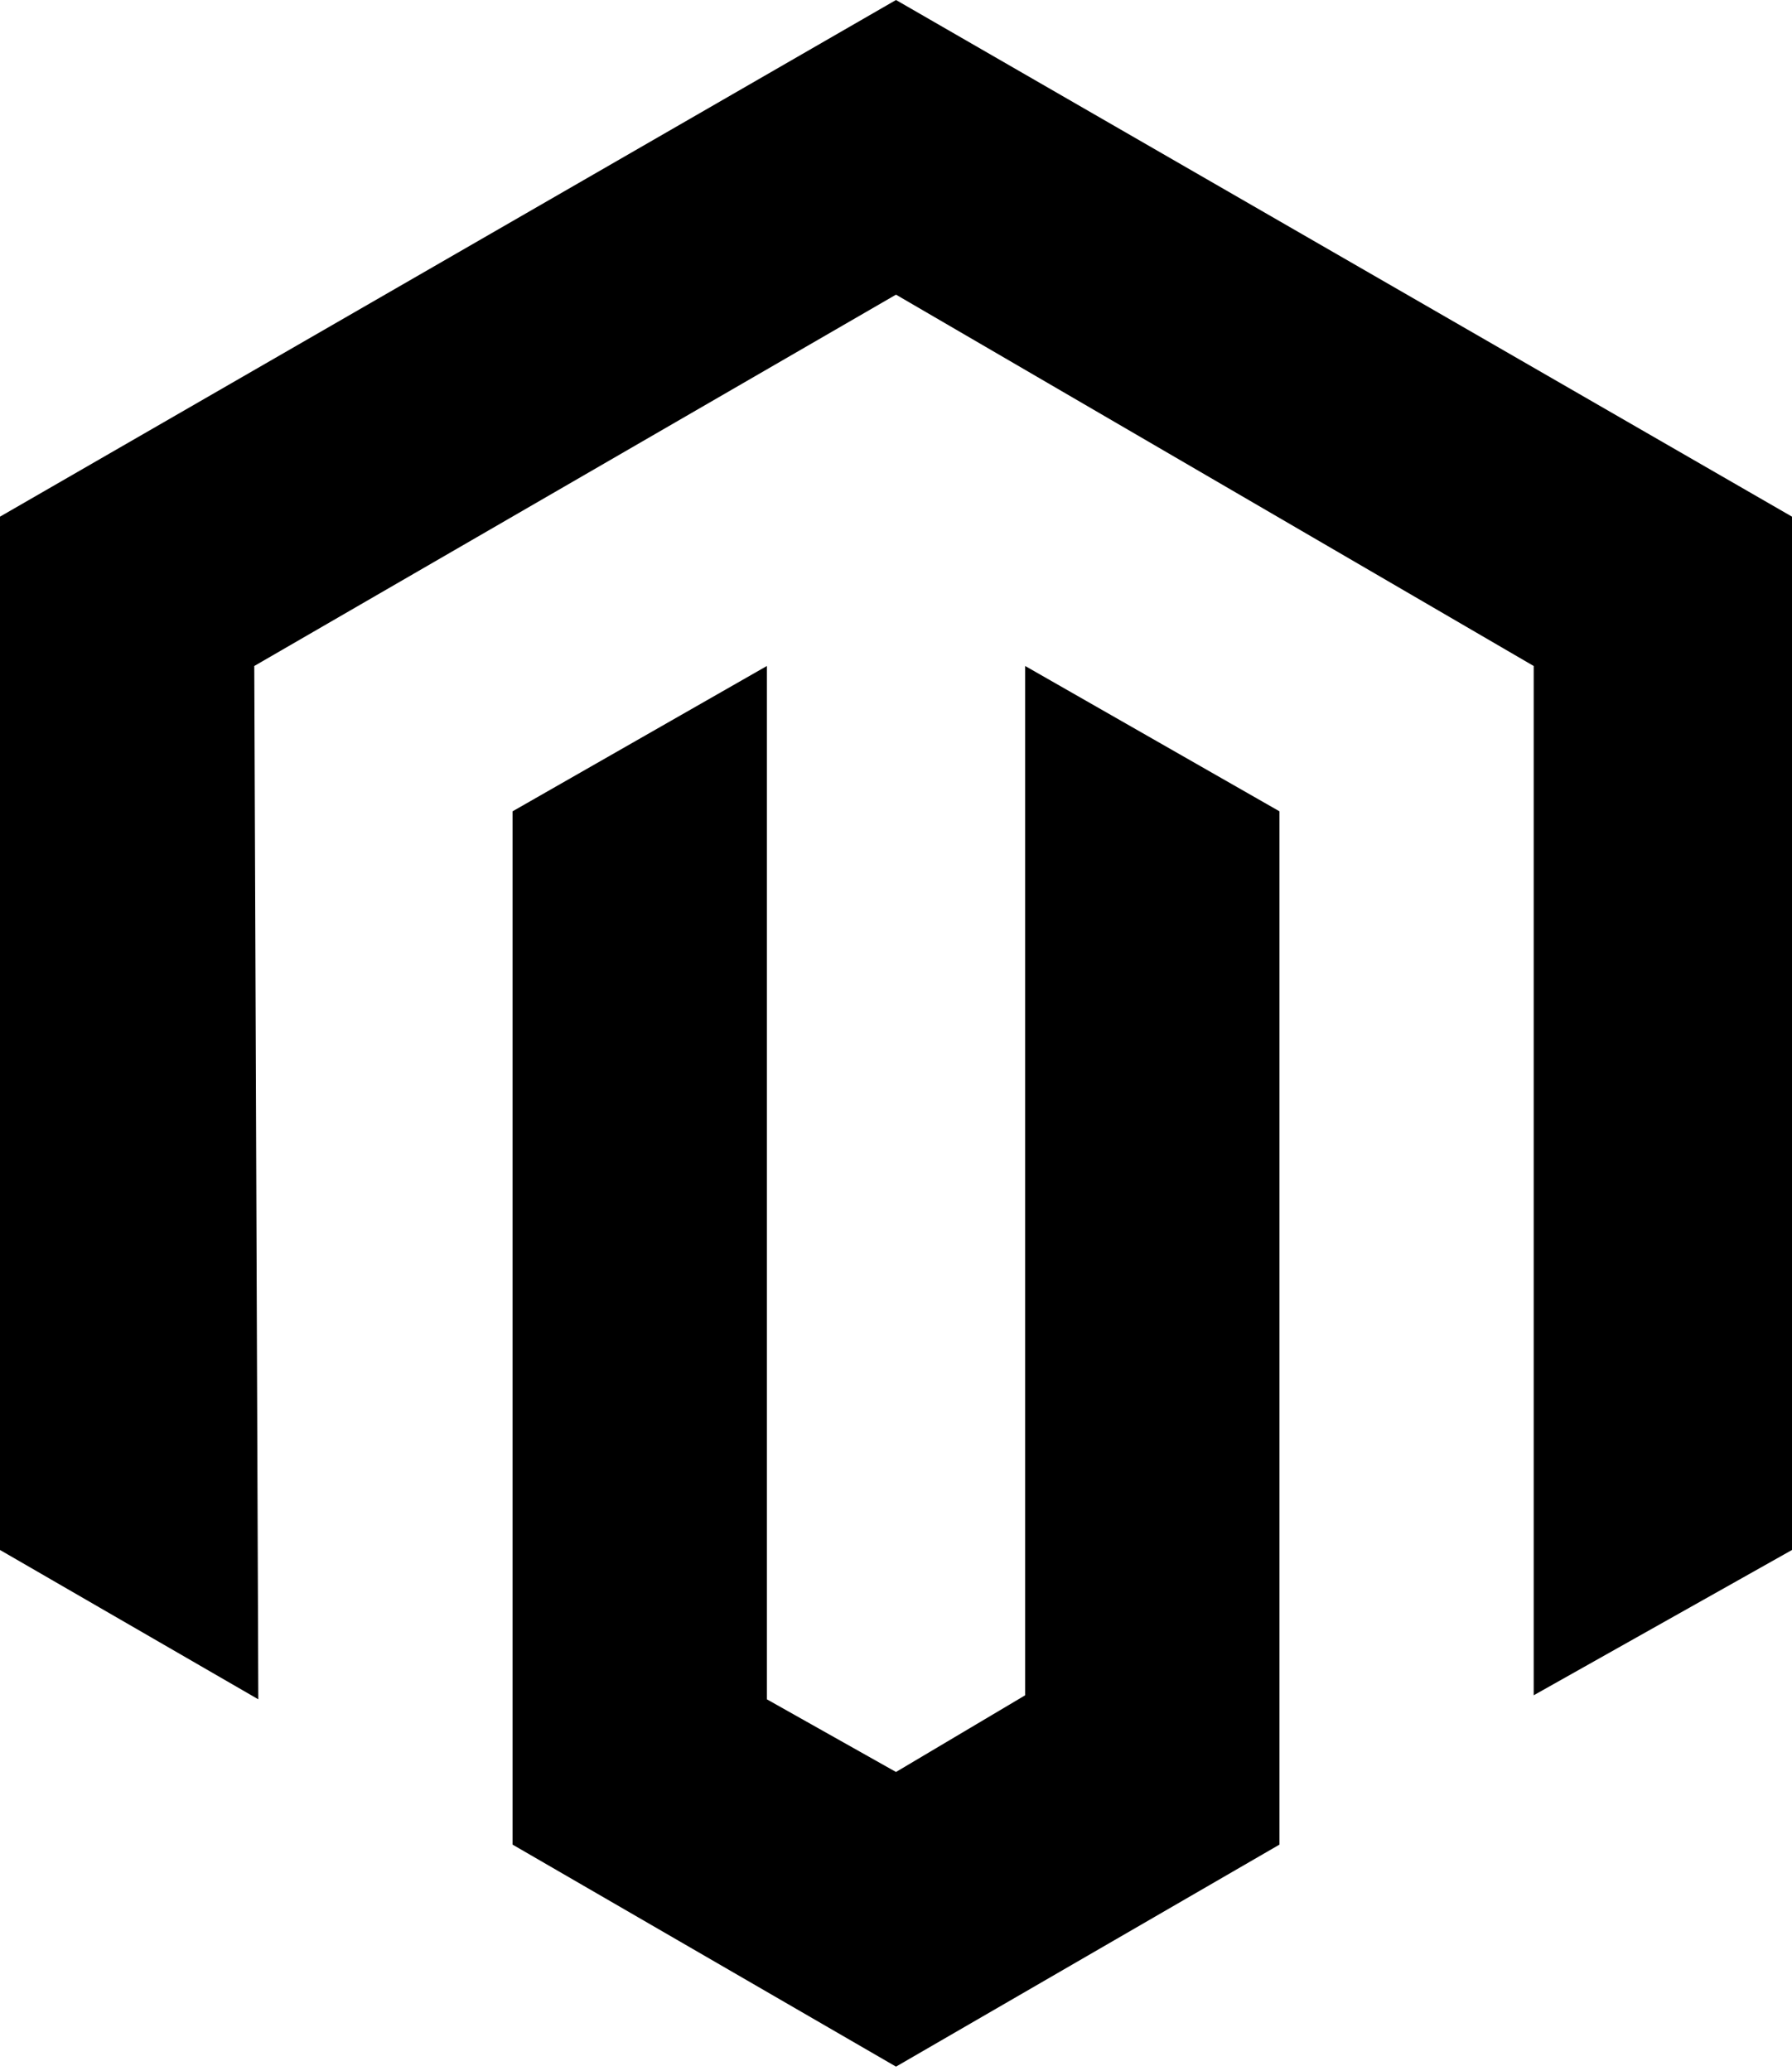 <svg style="" width="52.898" height="61.119" version="1.1" xmlns="http://www.w3.org/2000/svg">
<path d="M52.898 15.25 L52.898 45.75 L45.273 50.039 L45.273 19.658 L26.449 8.697 L7.506 19.658 L7.625 50.158 L0 45.75 L0 15.25 L26.449 -0 Z M30.262 50.039 L30.262 19.658 L37.768 23.947 L37.768 54.447 L26.449 61 L15.131 54.447 L15.131 23.947 L22.637 19.658 L22.637 50.158 L26.449 52.303 Z M53.137 53.375" style="fill:black"/>
</svg>
